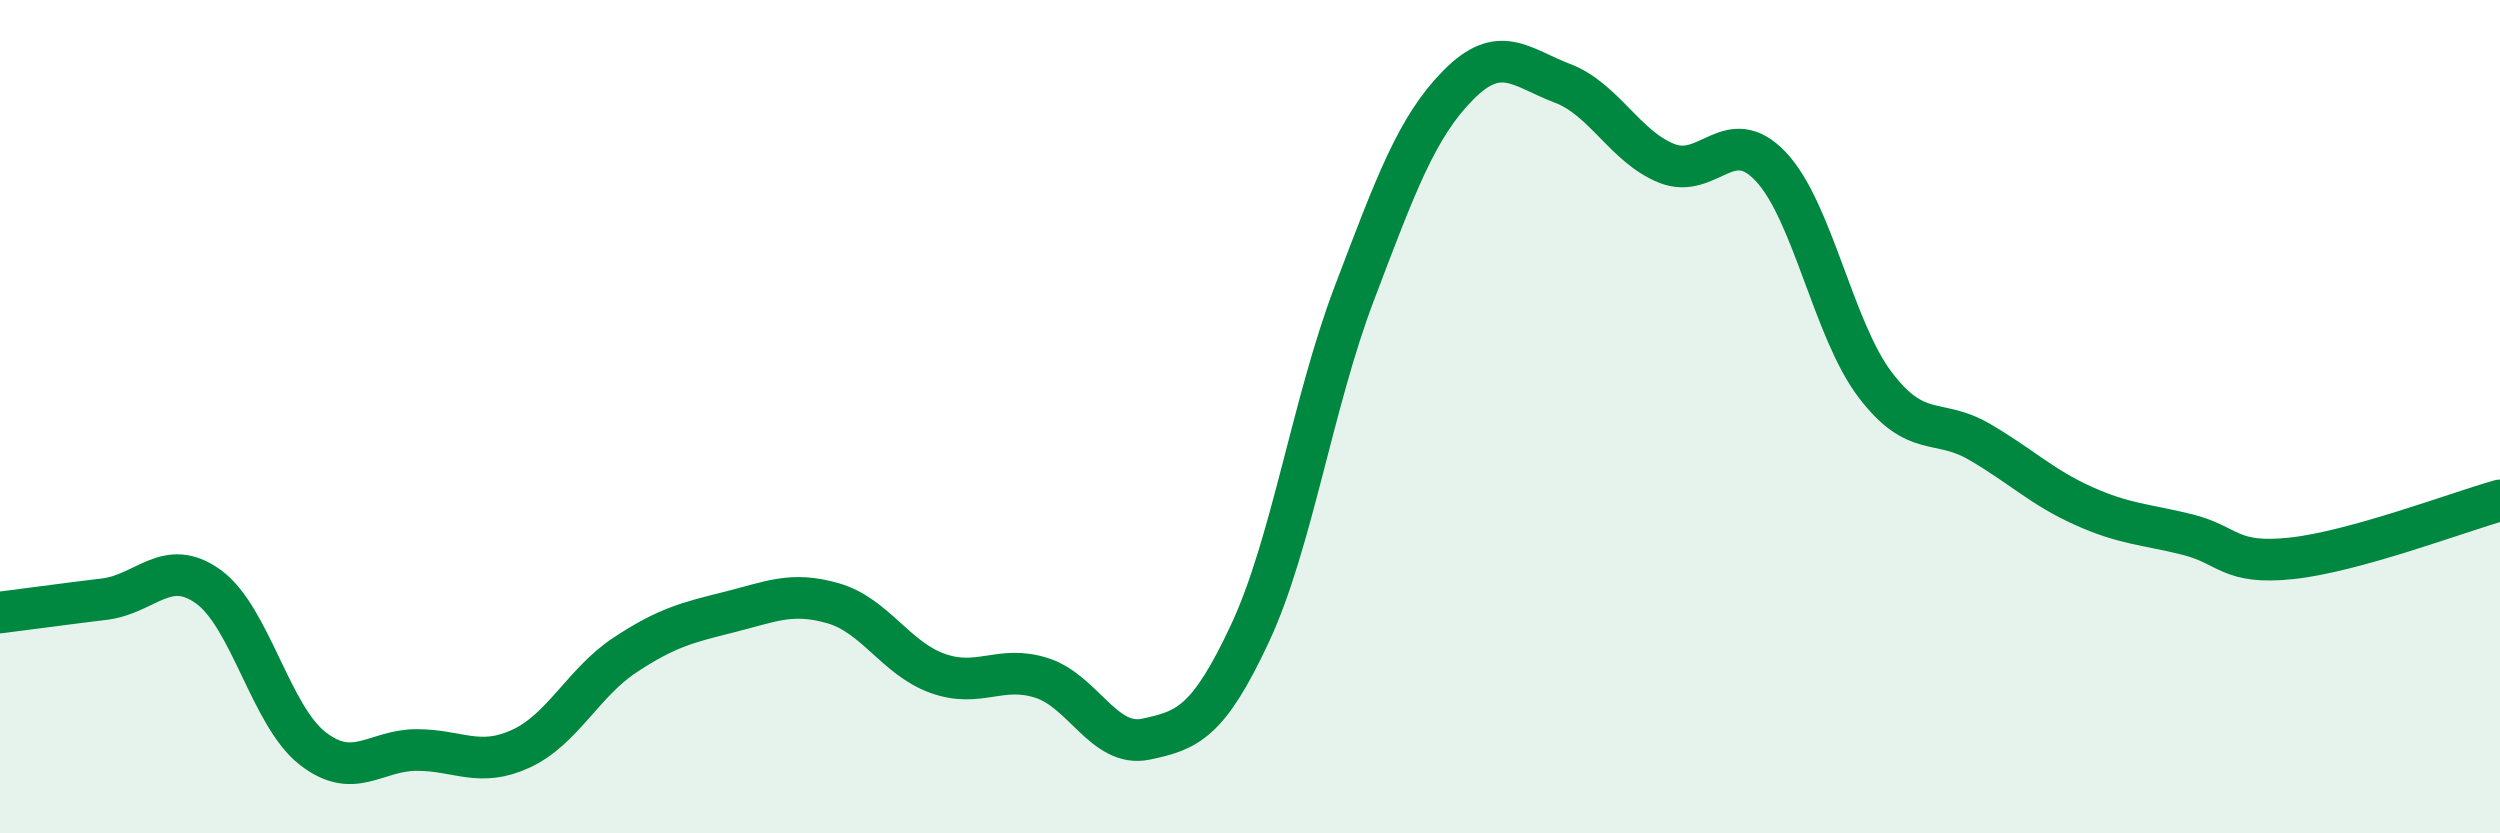 
    <svg width="60" height="20" viewBox="0 0 60 20" xmlns="http://www.w3.org/2000/svg">
      <path
        d="M 0,14.7 C 0.5,14.64 1.5,14.5 2.5,14.38 C 3.5,14.26 4,13.36 5,14.08 C 6,14.8 6.5,17.18 7.5,17.96 C 8.5,18.74 9,18 10,18 C 11,18 11.5,18.43 12.5,17.97 C 13.5,17.51 14,16.38 15,15.72 C 16,15.06 16.5,14.94 17.5,14.69 C 18.5,14.44 19,14.19 20,14.48 C 21,14.77 21.5,15.8 22.5,16.16 C 23.5,16.52 24,15.95 25,16.27 C 26,16.59 26.5,17.95 27.5,17.74 C 28.5,17.53 29,17.34 30,15.2 C 31,13.06 31.5,9.68 32.5,7.05 C 33.5,4.42 34,3.05 35,2.04 C 36,1.03 36.5,1.62 37.5,2 C 38.5,2.38 39,3.52 40,3.92 C 41,4.32 41.5,2.94 42.5,4 C 43.5,5.06 44,7.91 45,9.23 C 46,10.55 46.5,10.02 47.5,10.6 C 48.5,11.18 49,11.69 50,12.14 C 51,12.59 51.5,12.58 52.5,12.83 C 53.5,13.08 53.5,13.56 55,13.4 C 56.5,13.24 59,12.29 60,12.01L60 20L0 20Z"
        fill="#008740"
        opacity="0.1"
        stroke-linecap="round"
        stroke-linejoin="round"
      />
      <path
        d="M 0,14.7 C 0.5,14.64 1.5,14.5 2.5,14.38 C 3.5,14.26 4,13.36 5,14.08 C 6,14.8 6.5,17.18 7.5,17.96 C 8.5,18.74 9,18 10,18 C 11,18 11.5,18.43 12.5,17.97 C 13.5,17.51 14,16.38 15,15.72 C 16,15.06 16.5,14.94 17.5,14.69 C 18.5,14.44 19,14.19 20,14.48 C 21,14.77 21.5,15.8 22.5,16.16 C 23.5,16.52 24,15.95 25,16.27 C 26,16.59 26.5,17.95 27.5,17.74 C 28.5,17.53 29,17.34 30,15.2 C 31,13.06 31.5,9.68 32.5,7.05 C 33.5,4.42 34,3.05 35,2.04 C 36,1.03 36.5,1.62 37.5,2 C 38.5,2.38 39,3.52 40,3.92 C 41,4.32 41.5,2.94 42.5,4 C 43.5,5.06 44,7.91 45,9.23 C 46,10.55 46.5,10.02 47.5,10.6 C 48.5,11.18 49,11.69 50,12.14 C 51,12.59 51.5,12.58 52.5,12.83 C 53.5,13.08 53.5,13.56 55,13.4 C 56.5,13.24 59,12.29 60,12.01"
        stroke="#008740"
        stroke-width="1"
        fill="none"
        stroke-linecap="round"
        stroke-linejoin="round"
      />
    </svg>
  